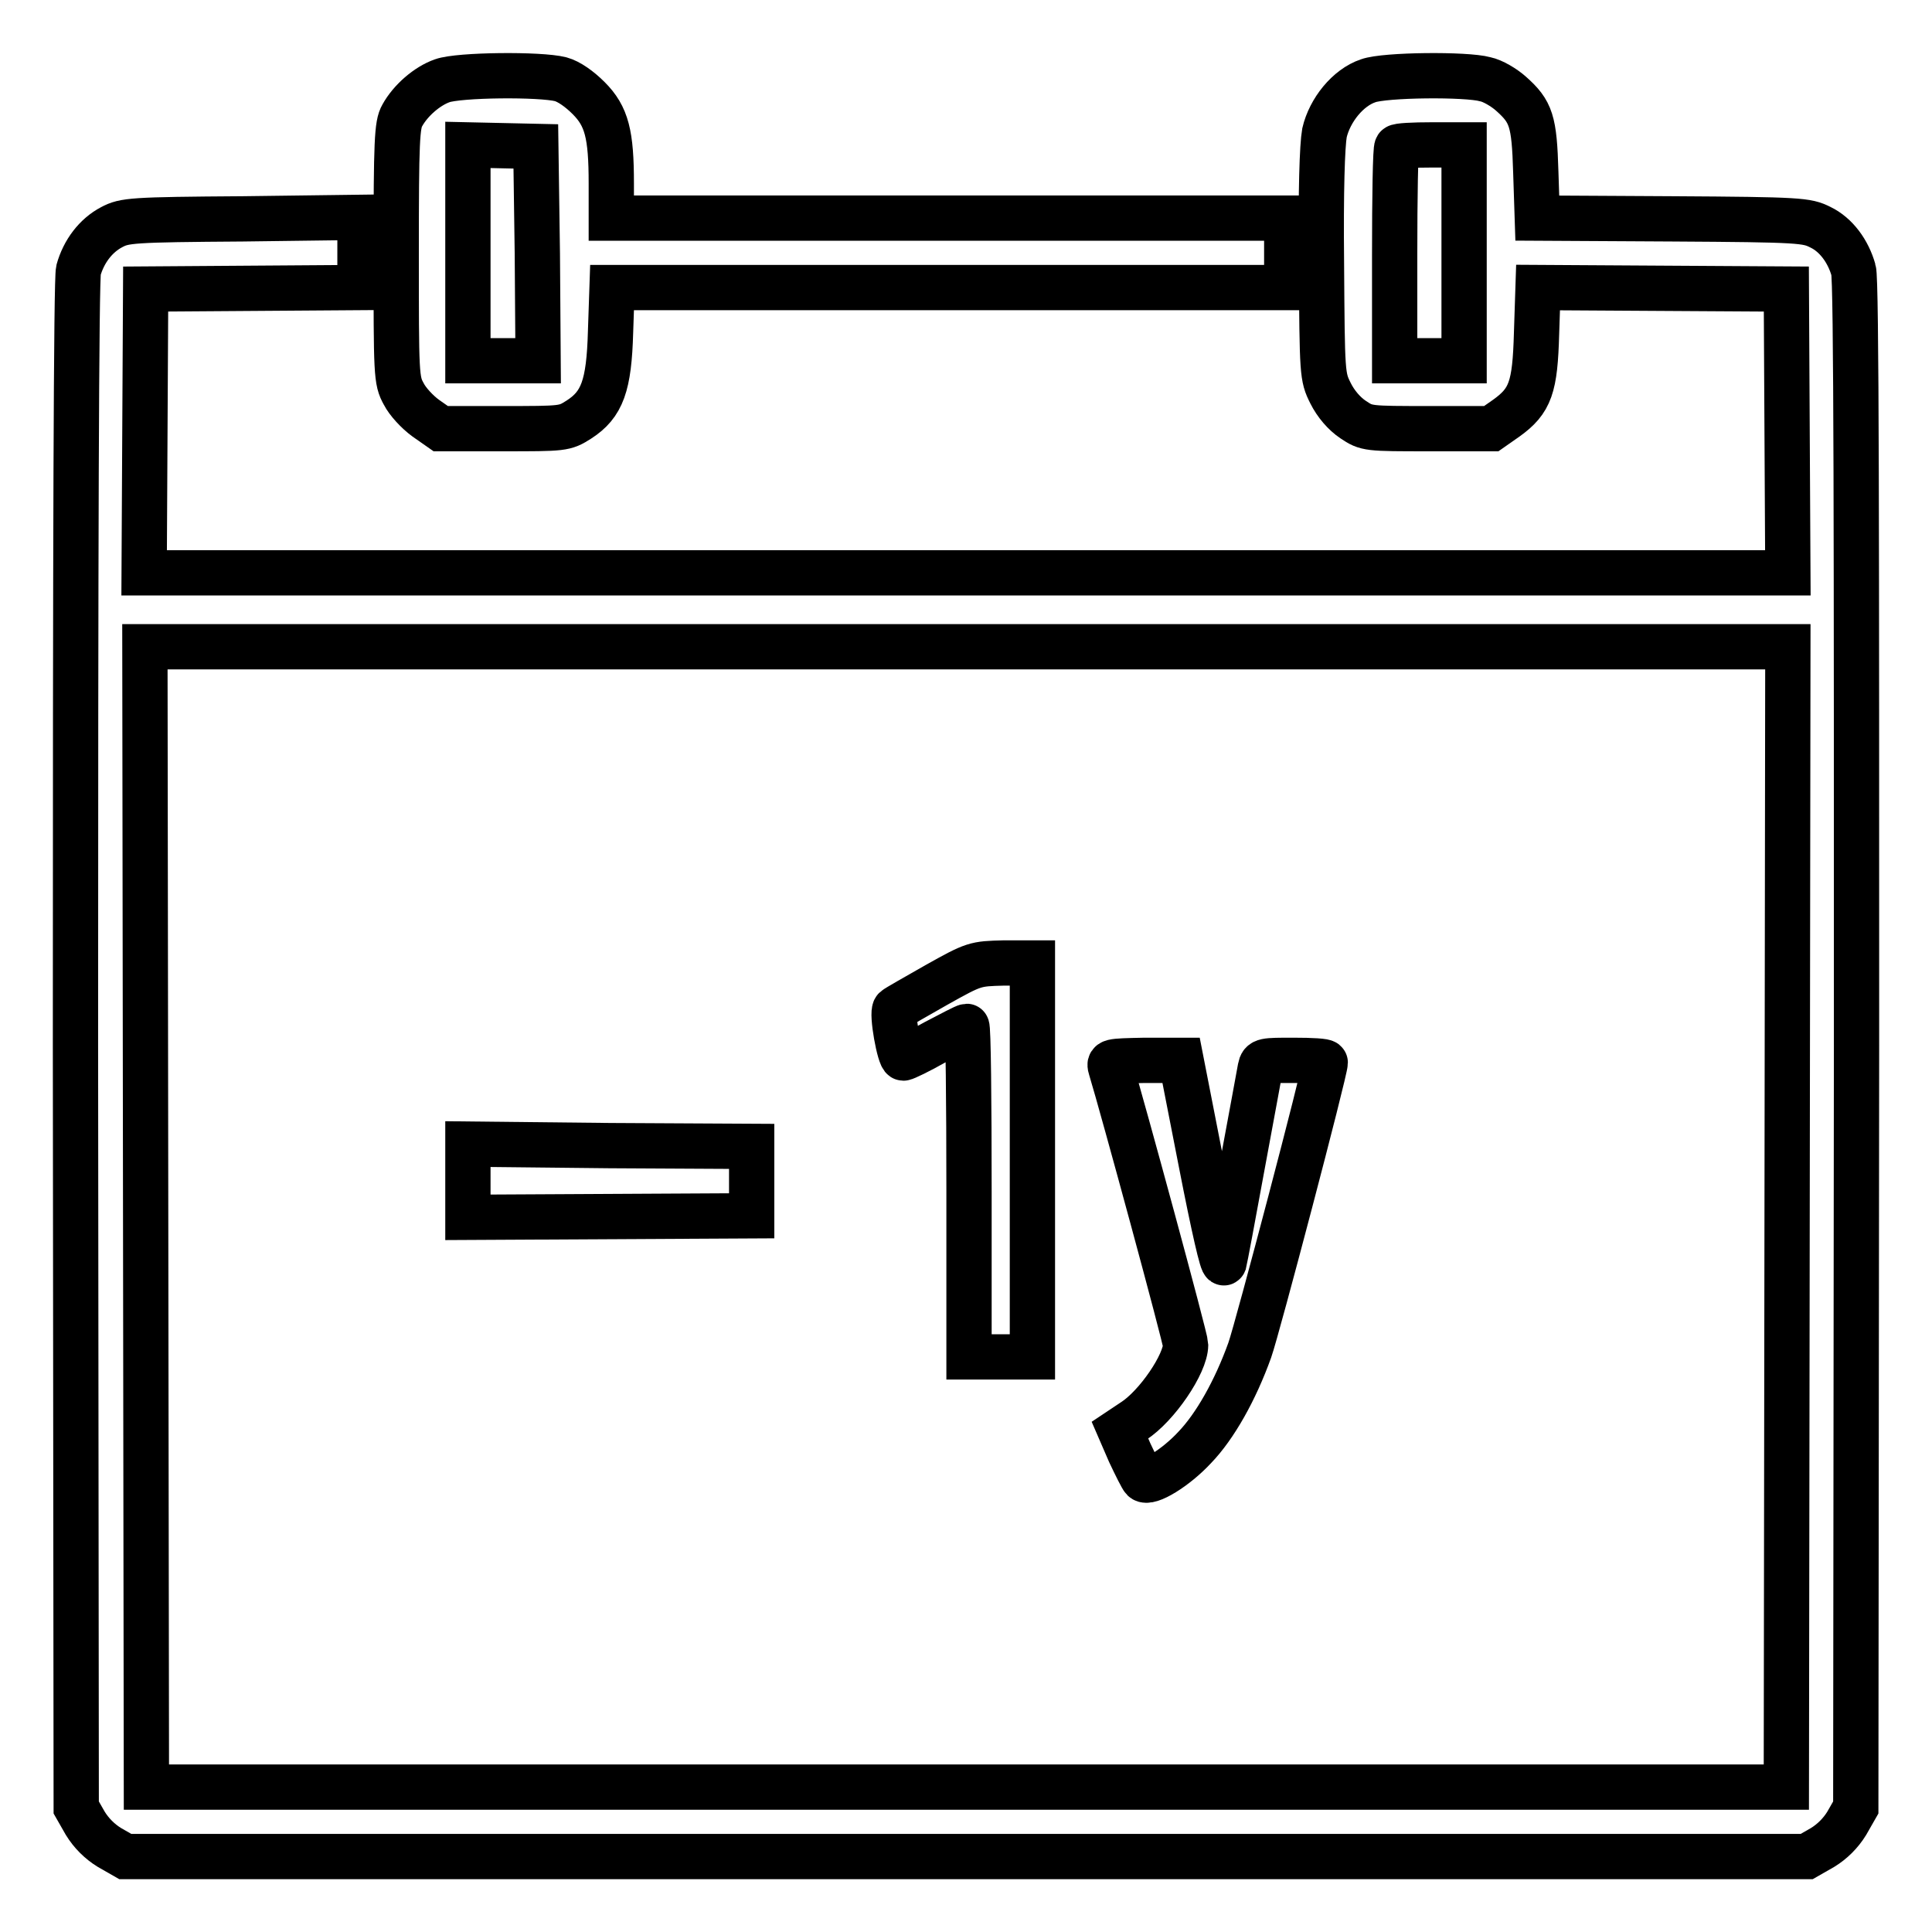 <?xml version="1.0" encoding="utf-8"?>
<!-- Svg Vector Icons : http://www.onlinewebfonts.com/icon -->
<!DOCTYPE svg PUBLIC "-//W3C//DTD SVG 1.1//EN" "http://www.w3.org/Graphics/SVG/1.1/DTD/svg11.dtd">
<svg version="1.1" xmlns="http://www.w3.org/2000/svg" xmlns:xlink="http://www.w3.org/1999/xlink" x="0px" y="0px" viewBox="0 0 256 256" enable-background="new 0 0 256 256" xml:space="preserve">
<g><g><g><path stroke-width="6" fill-opacity="0" stroke="#000000"  d="M58.6,10.7c-2,0.7-4.2,2.6-5.3,4.6c-0.7,1.2-0.8,3.4-0.8,18.2c0,16.2,0,16.9,1,18.7c0.5,1,1.8,2.4,2.9,3.2l2,1.4h8.2c8.1,0,8.2,0,10.1-1.2c3.1-2,4-4.5,4.2-11.6l0.2-5.9h44.7h44.7v-4.6v-4.6h-44.7H81v-4.6c0-6.5-0.6-8.9-3-11.3c-1.2-1.2-2.6-2.2-3.7-2.5C71.6,9.8,60.8,9.9,58.6,10.7z M71.2,33.6l0.1,14.2h-4.6H62V33.5V19.2l4.5,0.1l4.5,0.1L71.2,33.6z"/><path stroke-width="6" fill-opacity="0" stroke="#000000"  d="M181.3,10.7c-2.7,0.9-5.1,3.9-5.8,6.9c-0.3,1.7-0.5,7.6-0.4,17.4c0.1,14.6,0.1,14.9,1.2,17.1c0.7,1.4,1.8,2.7,3,3.5c1.8,1.2,1.9,1.2,10.1,1.2h8.2l2-1.4c3.2-2.3,3.8-4.1,4-11.2l0.2-6.1l16.4,0.1l16.5,0.1l0.1,18.8l0.1,18.8H128H19.1l0.1-18.8l0.1-18.8l14.2-0.1l14.2-0.1v-4.7v-4.6L32.2,29c-14.8,0.1-15.7,0.2-17.4,1.1c-2.1,1.1-3.7,3.2-4.4,5.7C10.1,37,10,71.9,10,138.5l0.1,101l1.2,2.1c0.8,1.3,1.9,2.4,3.2,3.2l2.1,1.2H128h111.4l2.1-1.2c1.3-0.8,2.4-1.9,3.2-3.2l1.2-2.1l0.1-101c0-66.7,0-101.5-0.4-102.7c-0.7-2.5-2.3-4.7-4.4-5.7c-1.8-0.9-2.6-1-19.6-1.1l-17.9-0.1l-0.2-6.1c-0.2-6.8-0.6-8-3.3-10.4c-0.9-0.8-2.4-1.7-3.4-1.9C194.3,9.8,183.5,9.9,181.3,10.7z M194,33.5v14.3h-4.6h-4.6v-14c0-7.7,0.1-14.2,0.3-14.3c0.1-0.2,2.2-0.3,4.6-0.3h4.3V33.5z M236.8,161.2l-0.1,75.6H128H19.4l-0.1-75.6l-0.1-75.5H128h108.9L236.8,161.2z"/><path stroke-width="6" fill-opacity="0" stroke="#000000"  d="M124.1,130.5c-2.8,1.6-5.3,3-5.5,3.2c-0.5,0.5,0.6,6.5,1.1,6.5c0.2,0,2.1-0.9,4.2-2.1c2.1-1.1,4-2.1,4.2-2.1c0.2,0,0.3,9.9,0.3,21.9v21.9h4.2h4.2v-26.1v-26.1H133C129.2,127.7,129.1,127.7,124.1,130.5z"/><path stroke-width="6" fill-opacity="0" stroke="#000000"  d="M147.2,141.6c1.5,4.9,9.9,35.8,9.9,36.6c0,2.5-3.8,8.1-6.9,10.1l-1.8,1.2l1.3,3c0.8,1.7,1.6,3.3,1.8,3.5c0.7,0.7,4.3-1.5,6.8-4.2c2.7-2.8,5.4-7.6,7.3-12.9c1-2.8,10-37,10-38.1c0-0.2-1.8-0.3-4.2-0.3c-3.9,0-4.2,0-4.4,1c-0.1,0.6-1.2,6.5-2.4,13c-1.2,6.6-2.3,12.4-2.4,12.8c-0.2,0.5-1.4-4.8-3-13l-2.7-13.8h-4.8C146.9,140.6,146.9,140.6,147.2,141.6z"/><path stroke-width="6" fill-opacity="0" stroke="#000000"  d="M62,156.5v4.8l18.8-0.1l18.8-0.1v-4.6v-4.6l-18.8-0.1L62,151.6V156.5z"/></g></g></g>
</svg>